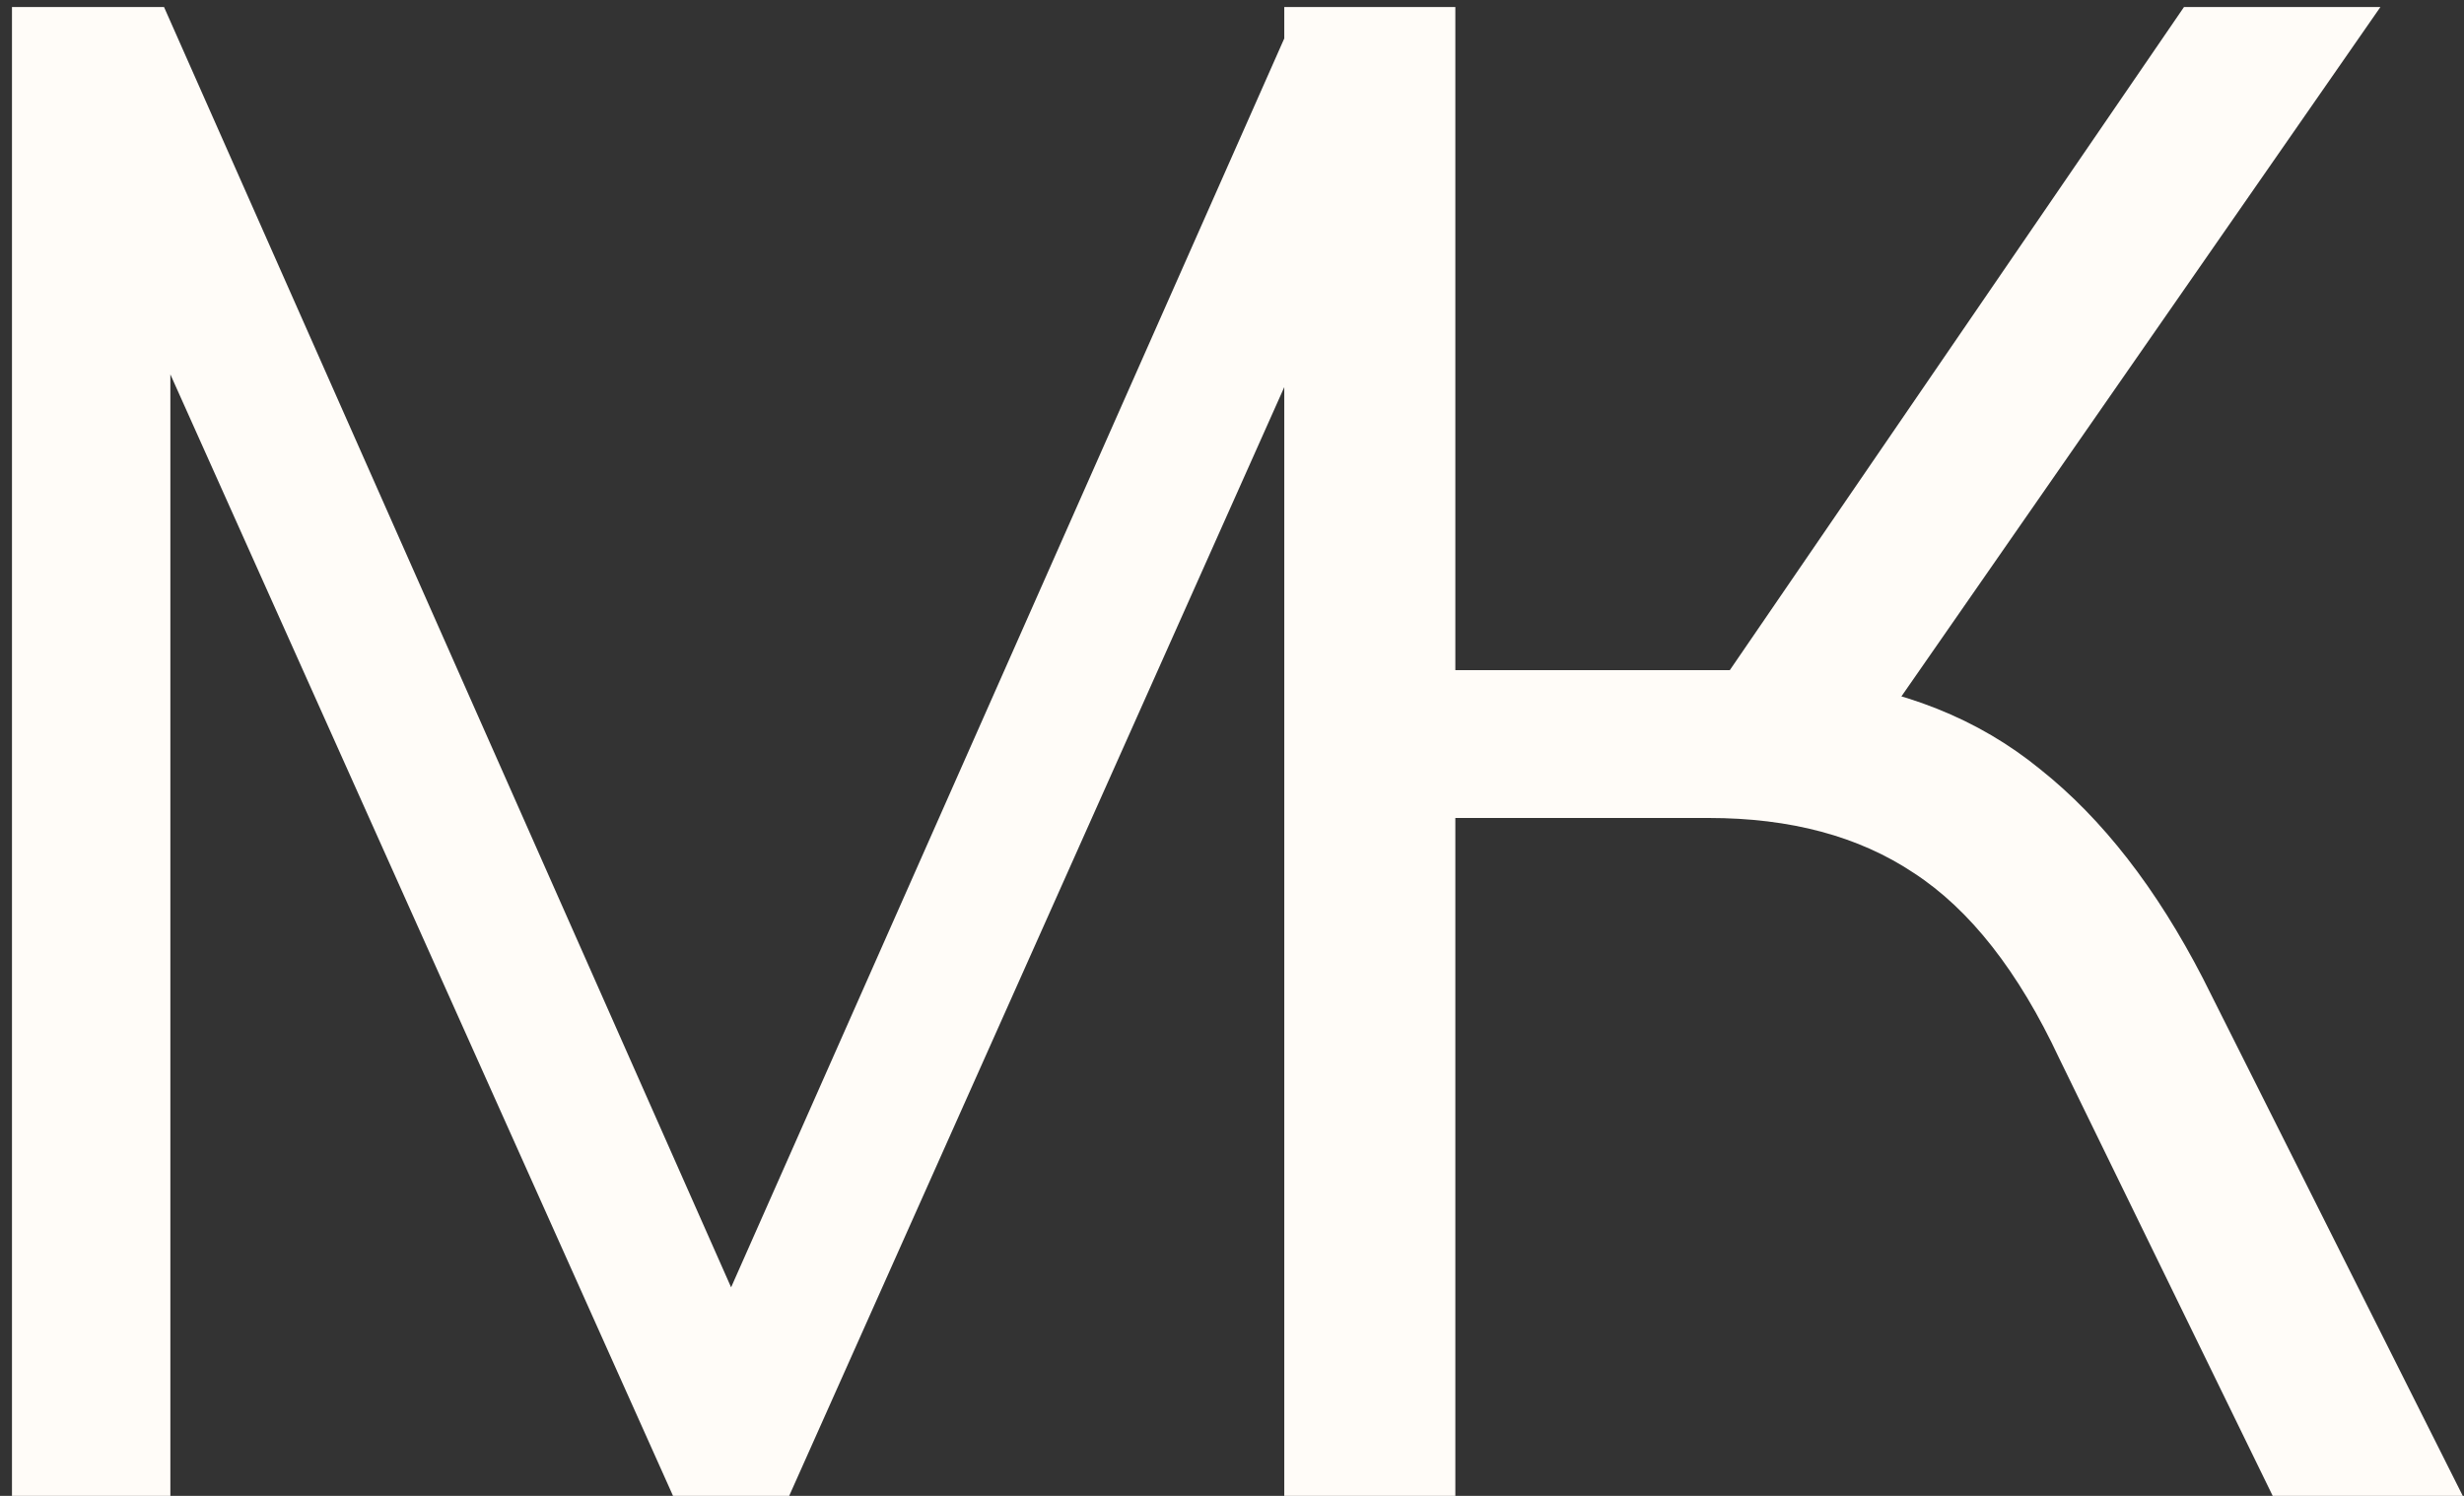 <?xml version="1.0" encoding="UTF-8"?> <svg xmlns="http://www.w3.org/2000/svg" width="28" height="17" viewBox="0 0 28 17" fill="none"><rect x="0" y="0" width="28" height="17" fill="#333333" stroke="none"/> <path d="M0.136 17V0.08H1.864L8.656 15.416H7.96L14.752 0.08H16.48V17H14.656V2.648H15.376L8.968 17H7.648L1.216 2.648H1.936V17H0.136ZM14.594 17V0.08H16.538V7.616H19.994L19.394 8L24.818 0.08H27.05L21.314 8.336L20.594 7.712C21.618 7.824 22.482 8.168 23.186 8.744C23.89 9.304 24.506 10.096 25.034 11.12L27.986 17H25.826L23.402 12.032C22.938 11.04 22.386 10.336 21.746 9.92C21.122 9.504 20.346 9.296 19.418 9.296H16.538V17H14.594Z" fill="#FFFCF8"></path> </svg> 